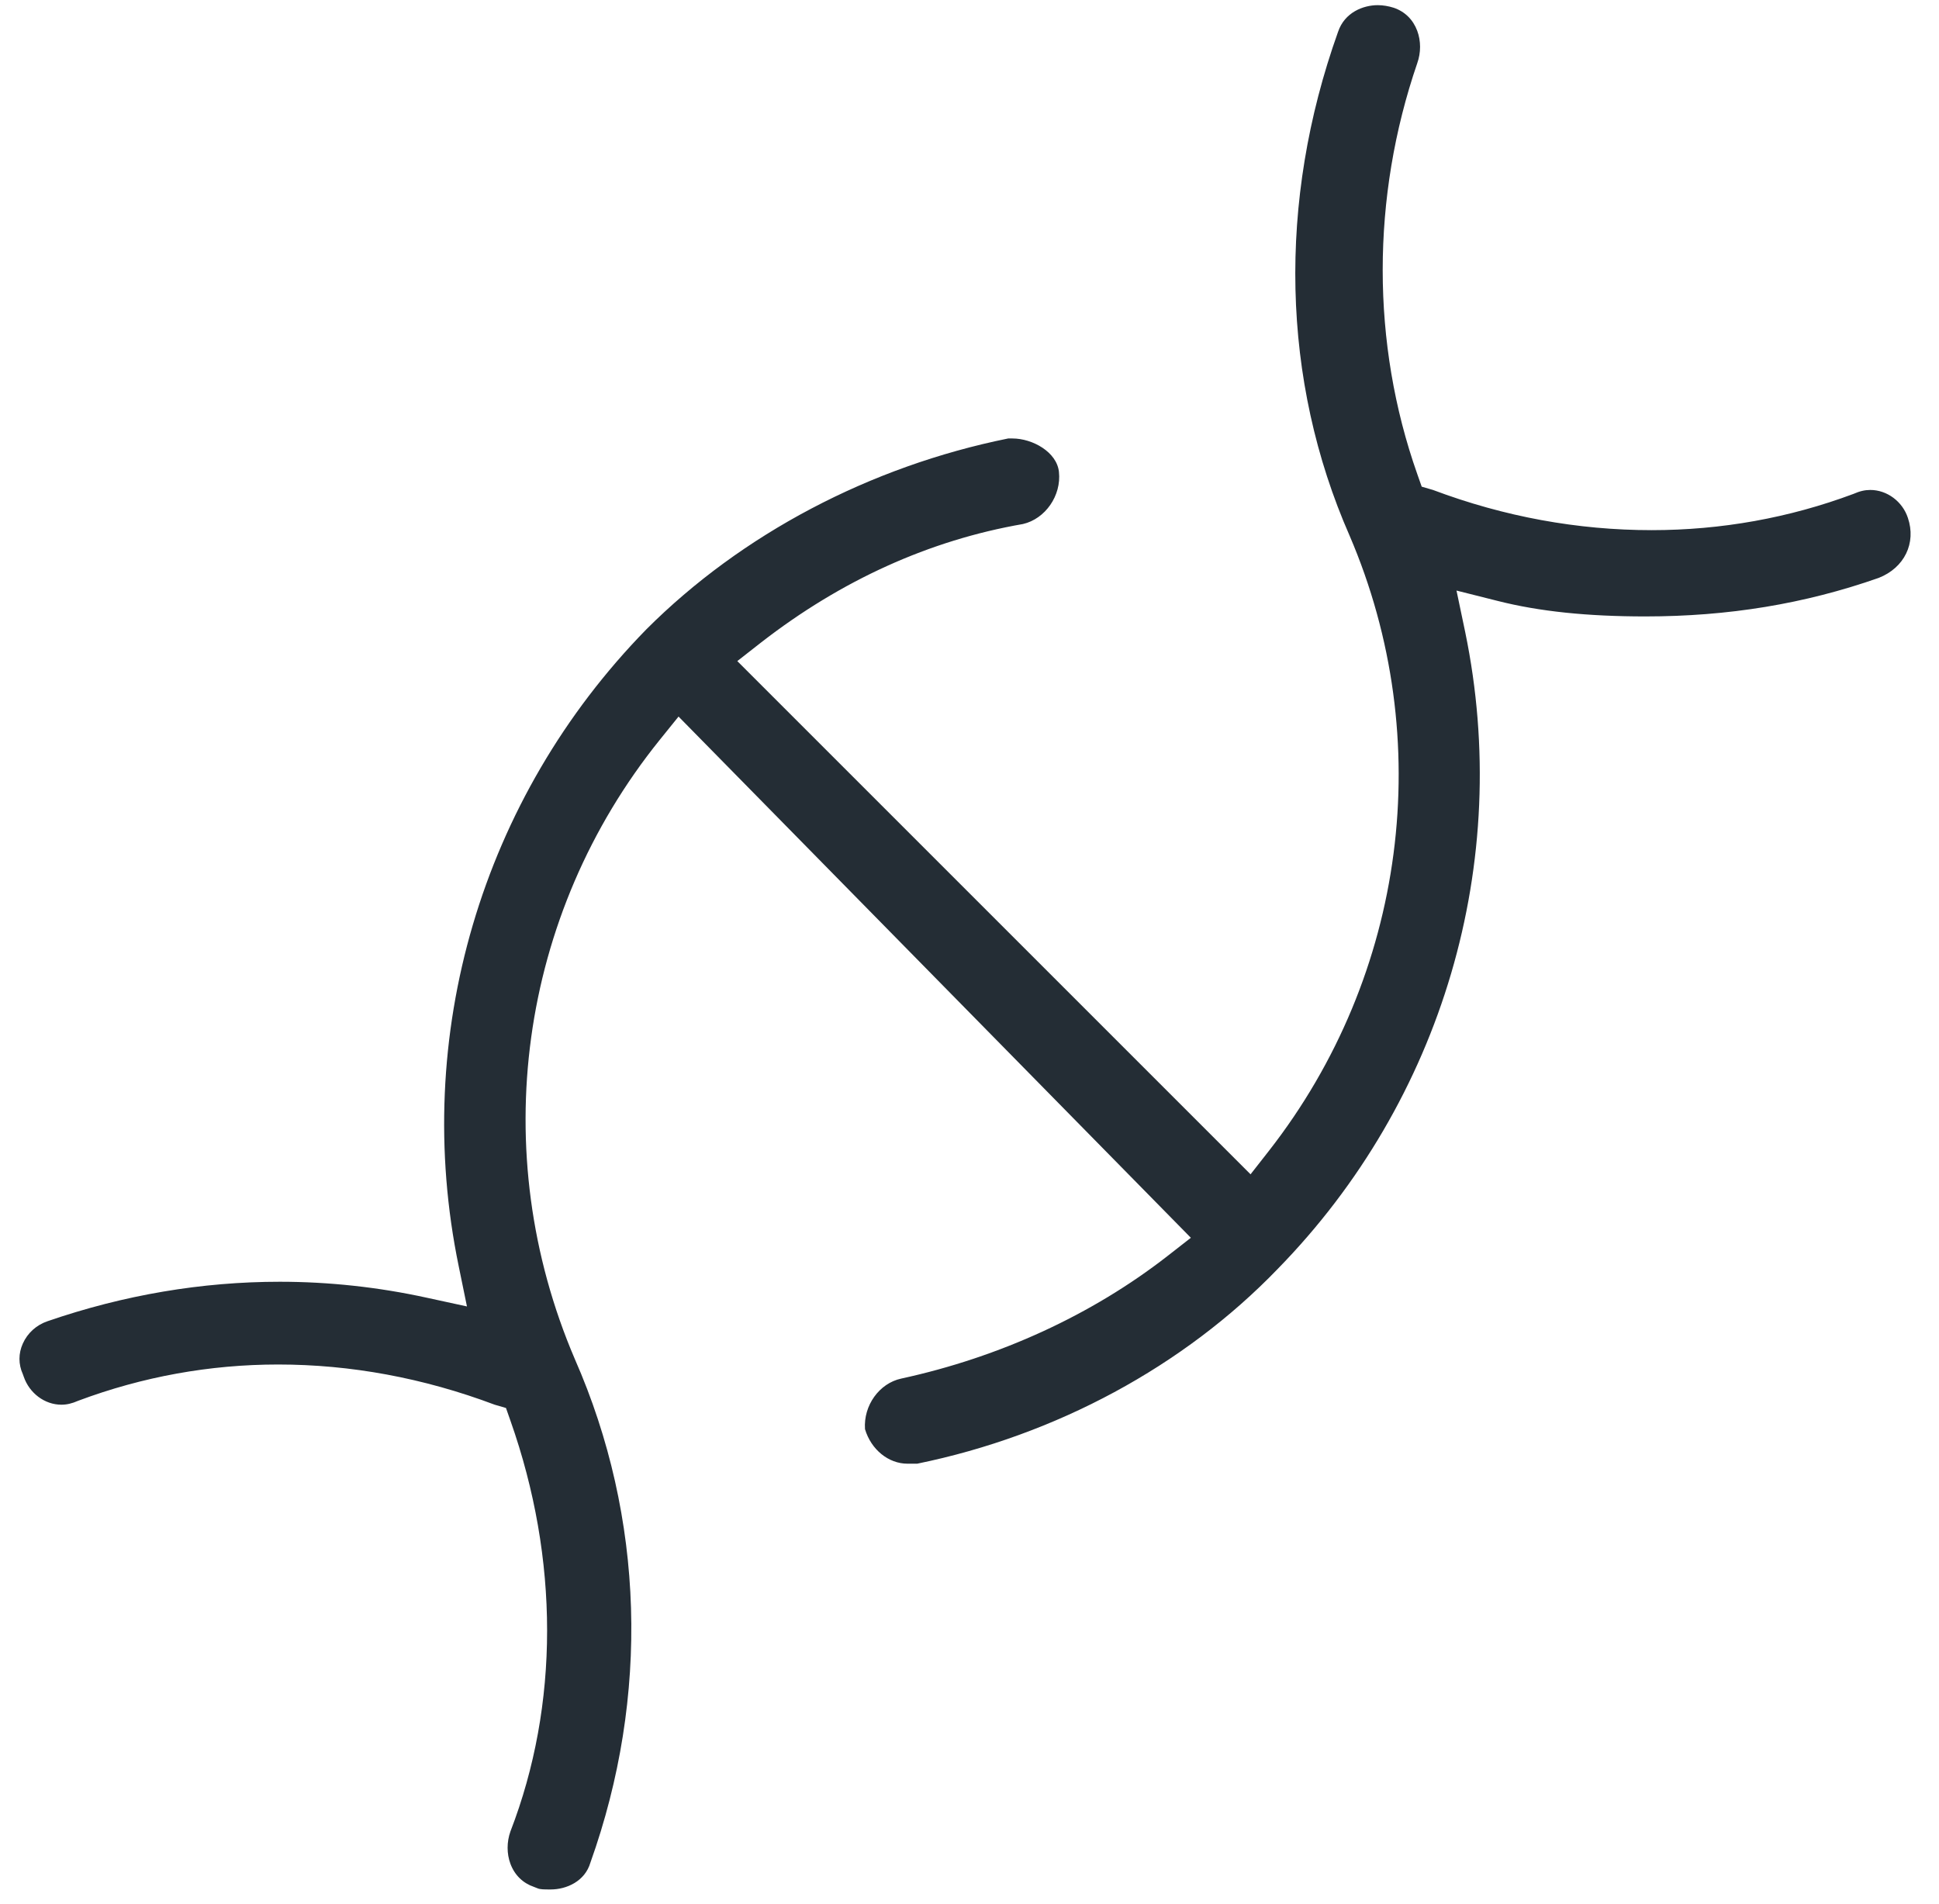 <svg xmlns="http://www.w3.org/2000/svg" width="56" height="55" viewBox="0 0 56 55" fill="none">
  <g clip-path="url(#clip0_7496_2948)">
    <path d="M15.883 54.572C15.72 54.572 15.598 54.572 15.523 54.538L15.421 54.498C15.102 54.389 14.864 54.158 14.742 53.832C14.633 53.54 14.633 53.201 14.742 52.895C16.154 49.242 16.154 45.032 14.742 41.033L14.613 40.666L14.287 40.571C12.23 39.797 10.125 39.41 8.033 39.41C6.057 39.41 4.115 39.763 2.262 40.456C2.078 40.537 1.929 40.571 1.773 40.571C1.291 40.571 0.849 40.238 0.686 39.763L0.659 39.688C0.53 39.403 0.53 39.091 0.659 38.806C0.795 38.5 1.053 38.269 1.372 38.16C3.579 37.4 5.833 37.02 8.081 37.02C9.5 37.02 10.933 37.176 12.325 37.481L13.486 37.733L13.248 36.572C11.877 29.931 13.9 23.052 18.667 18.177C21.417 15.427 25.124 13.472 29.117 12.664C29.164 12.664 29.198 12.664 29.239 12.664C29.823 12.664 30.522 13.057 30.583 13.628C30.658 14.314 30.189 14.986 29.544 15.135C26.842 15.604 24.296 16.758 21.98 18.557L21.294 19.094L36.117 33.917L36.654 33.231C40.612 28.159 41.502 21.355 38.976 15.468C37.007 10.986 36.891 5.826 38.643 0.923C38.833 0.353 39.377 0.149 39.791 0.149C39.947 0.149 40.103 0.177 40.252 0.224C40.572 0.333 40.809 0.564 40.931 0.89C41.04 1.182 41.04 1.521 40.931 1.827C39.601 5.704 39.601 9.92 40.931 13.689L41.06 14.056L41.386 14.151C43.444 14.925 45.569 15.312 47.701 15.312C49.711 15.312 51.673 14.959 53.527 14.266C53.711 14.185 53.86 14.151 54.016 14.151C54.498 14.151 54.946 14.483 55.102 14.959C55.347 15.685 55.001 16.398 54.261 16.69C52.115 17.444 49.908 17.804 47.518 17.804C45.847 17.804 44.456 17.661 43.254 17.356L42.065 17.057L42.317 18.259C43.688 24.899 41.665 31.778 36.898 36.653C34.196 39.457 30.502 41.454 26.489 42.275H26.21C25.66 42.275 25.158 41.868 24.982 41.277C24.934 40.591 25.396 39.953 26.027 39.817C28.872 39.199 31.534 37.977 33.714 36.28L34.393 35.75L19.597 20.696L19.054 21.369C14.98 26.427 14.043 33.278 16.602 39.254C18.612 43.83 18.768 48.991 17.051 53.798C16.894 54.335 16.365 54.572 15.903 54.572H15.883Z" fill="#242D35"/>
  </g>
  <defs>
    <clipPath id="clip0_7496_2948">
      <rect width="55" height="55" fill="white" transform="translate(0.539)"/>
    </clipPath>
  </defs>
</svg>